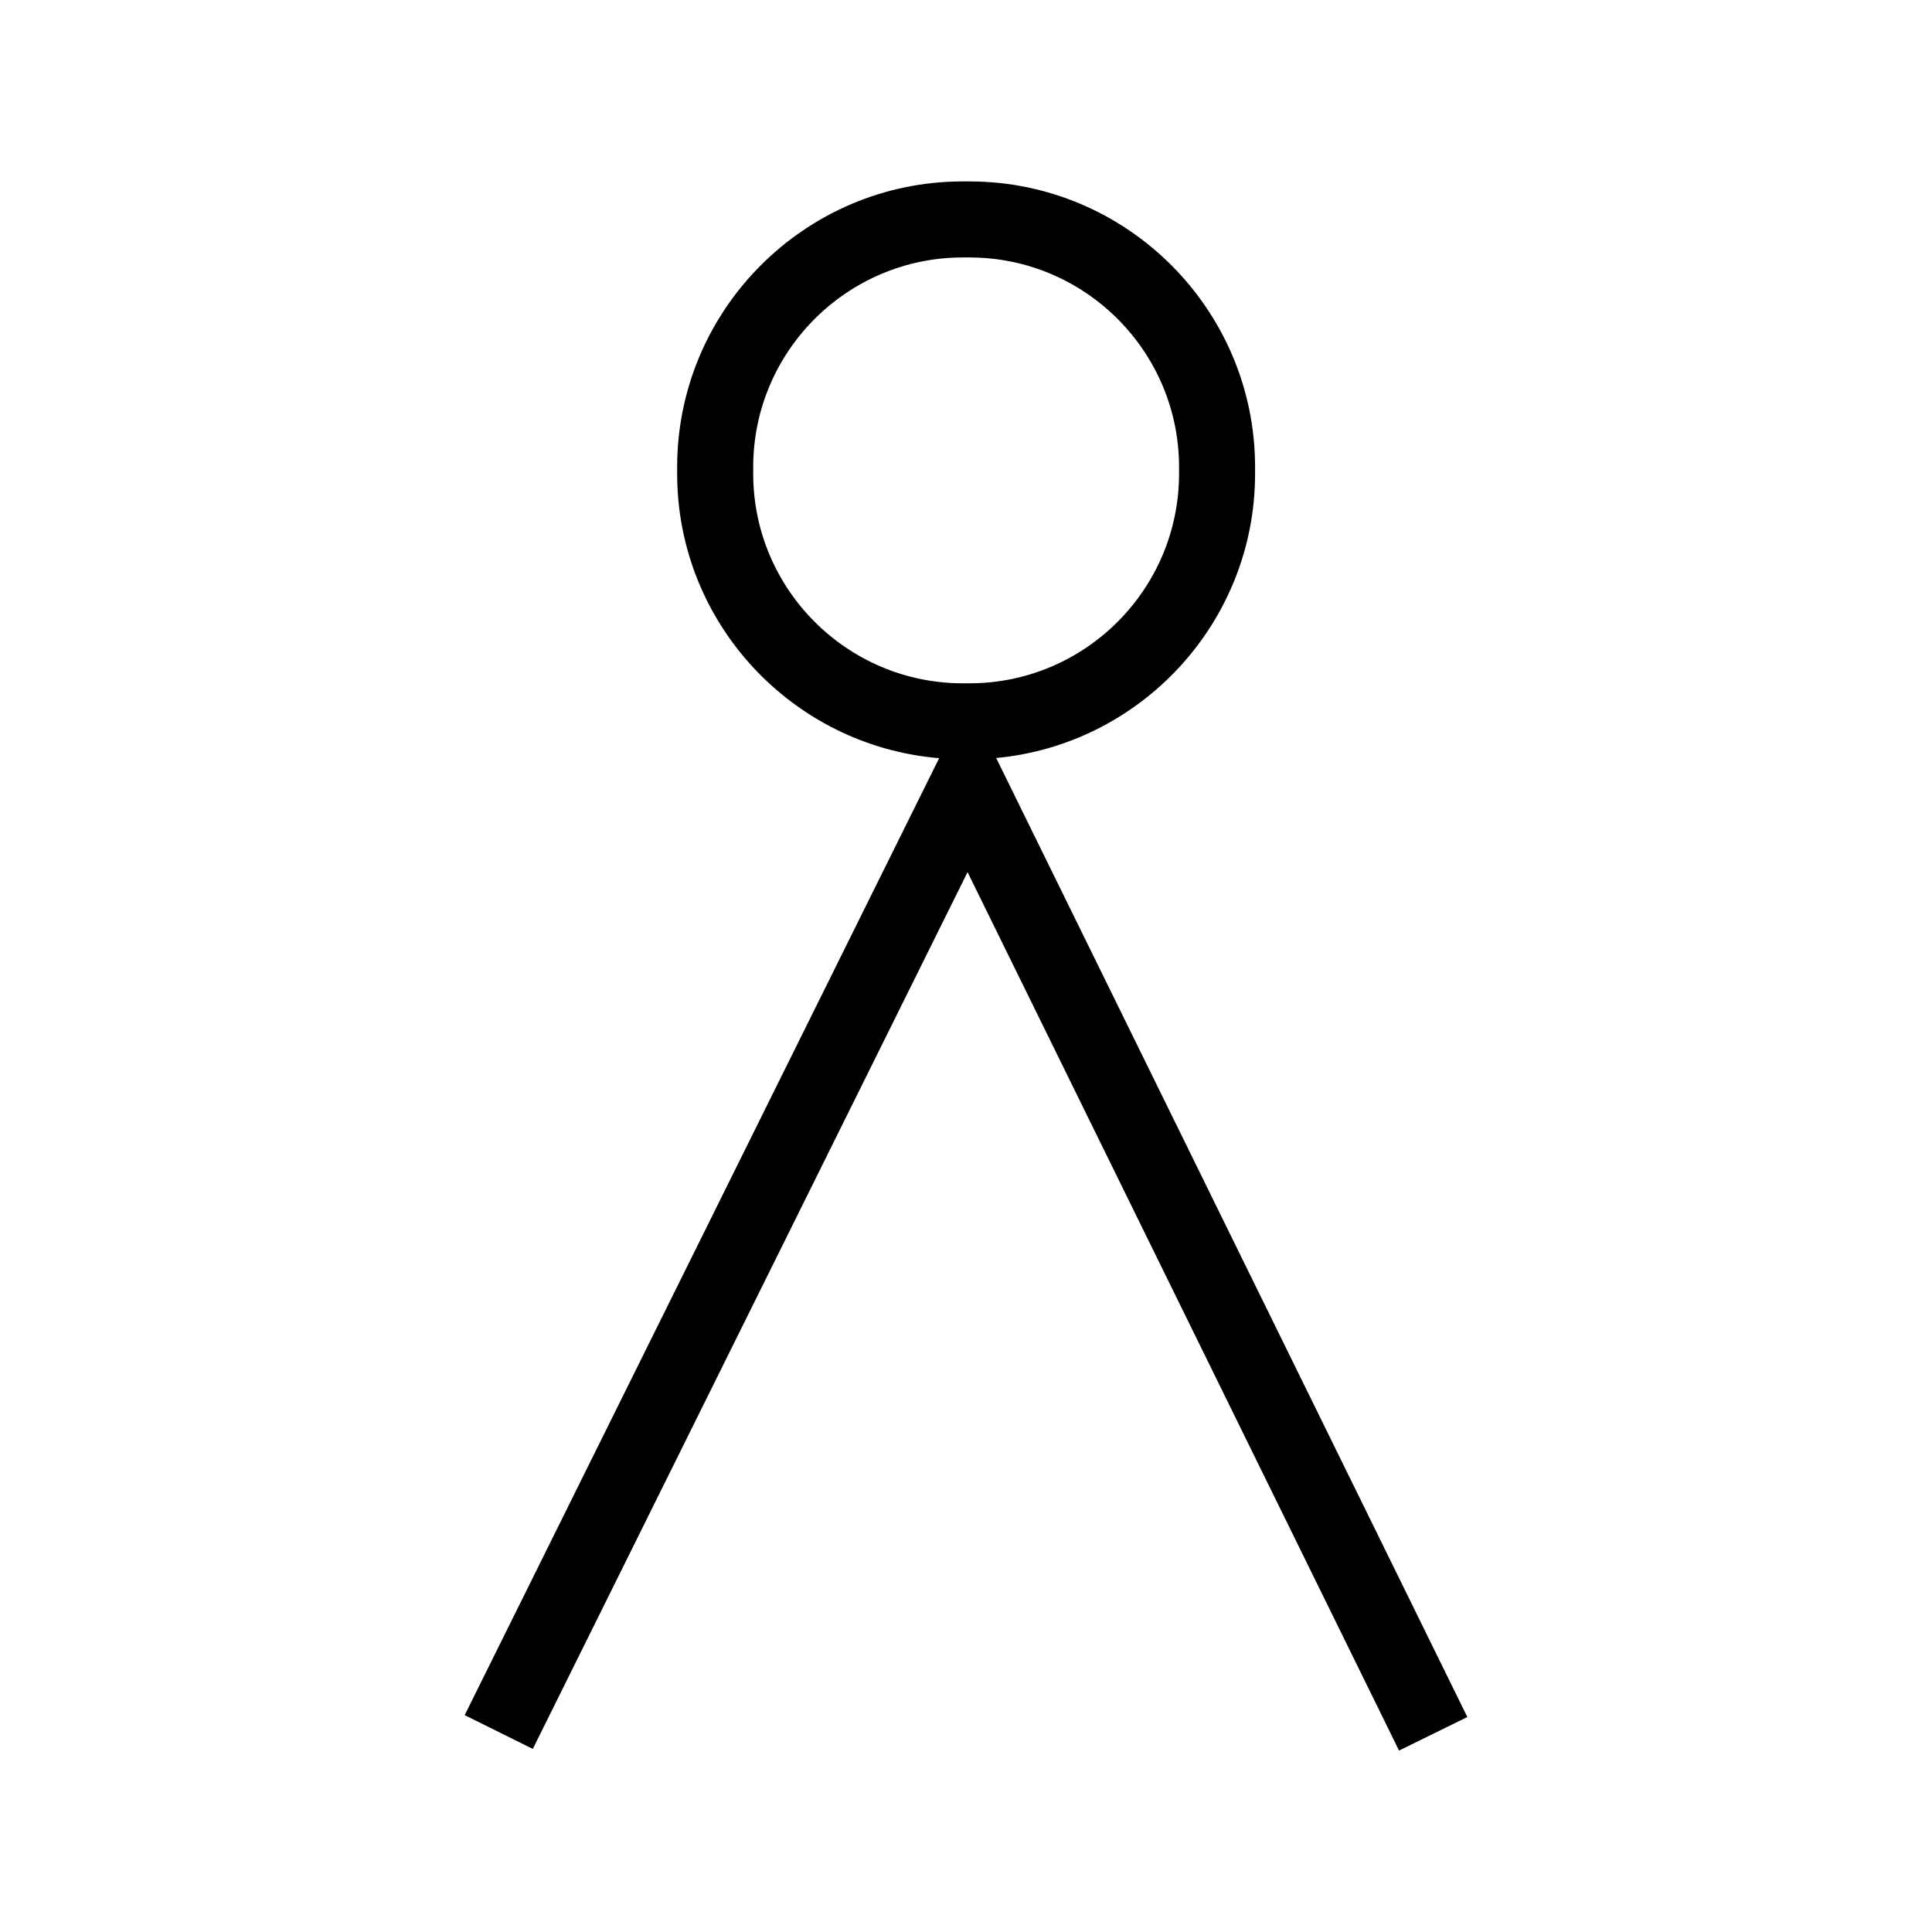 <?xml version="1.0" encoding="UTF-8"?>
<!-- Uploaded to: ICON Repo, www.iconrepo.com, Generator: ICON Repo Mixer Tools -->
<svg fill="#000000" width="800px" height="800px" version="1.1" viewBox="144 144 512 512" xmlns="http://www.w3.org/2000/svg">
 <path d="m408 344.88c38.426-3.594 68.609-35.996 68.609-75.344v-1.754c0-41.742-33.961-75.703-75.699-75.703h-1.754c-41.746 0-75.703 33.961-75.703 75.703v1.754c0 39.625 30.621 72.18 69.434 75.387l-125.74 253.61 18.055 8.949 115.21-232.36 114.35 232.8 18.094-8.891zm-8.84-19.797c-30.633 0-55.551-24.918-55.551-55.551v-1.754c0-30.633 24.918-55.551 55.551-55.551h1.754c30.633 0 55.547 24.918 55.547 55.551v1.754c0 30.633-24.914 55.551-55.547 55.551z"/>
</svg>